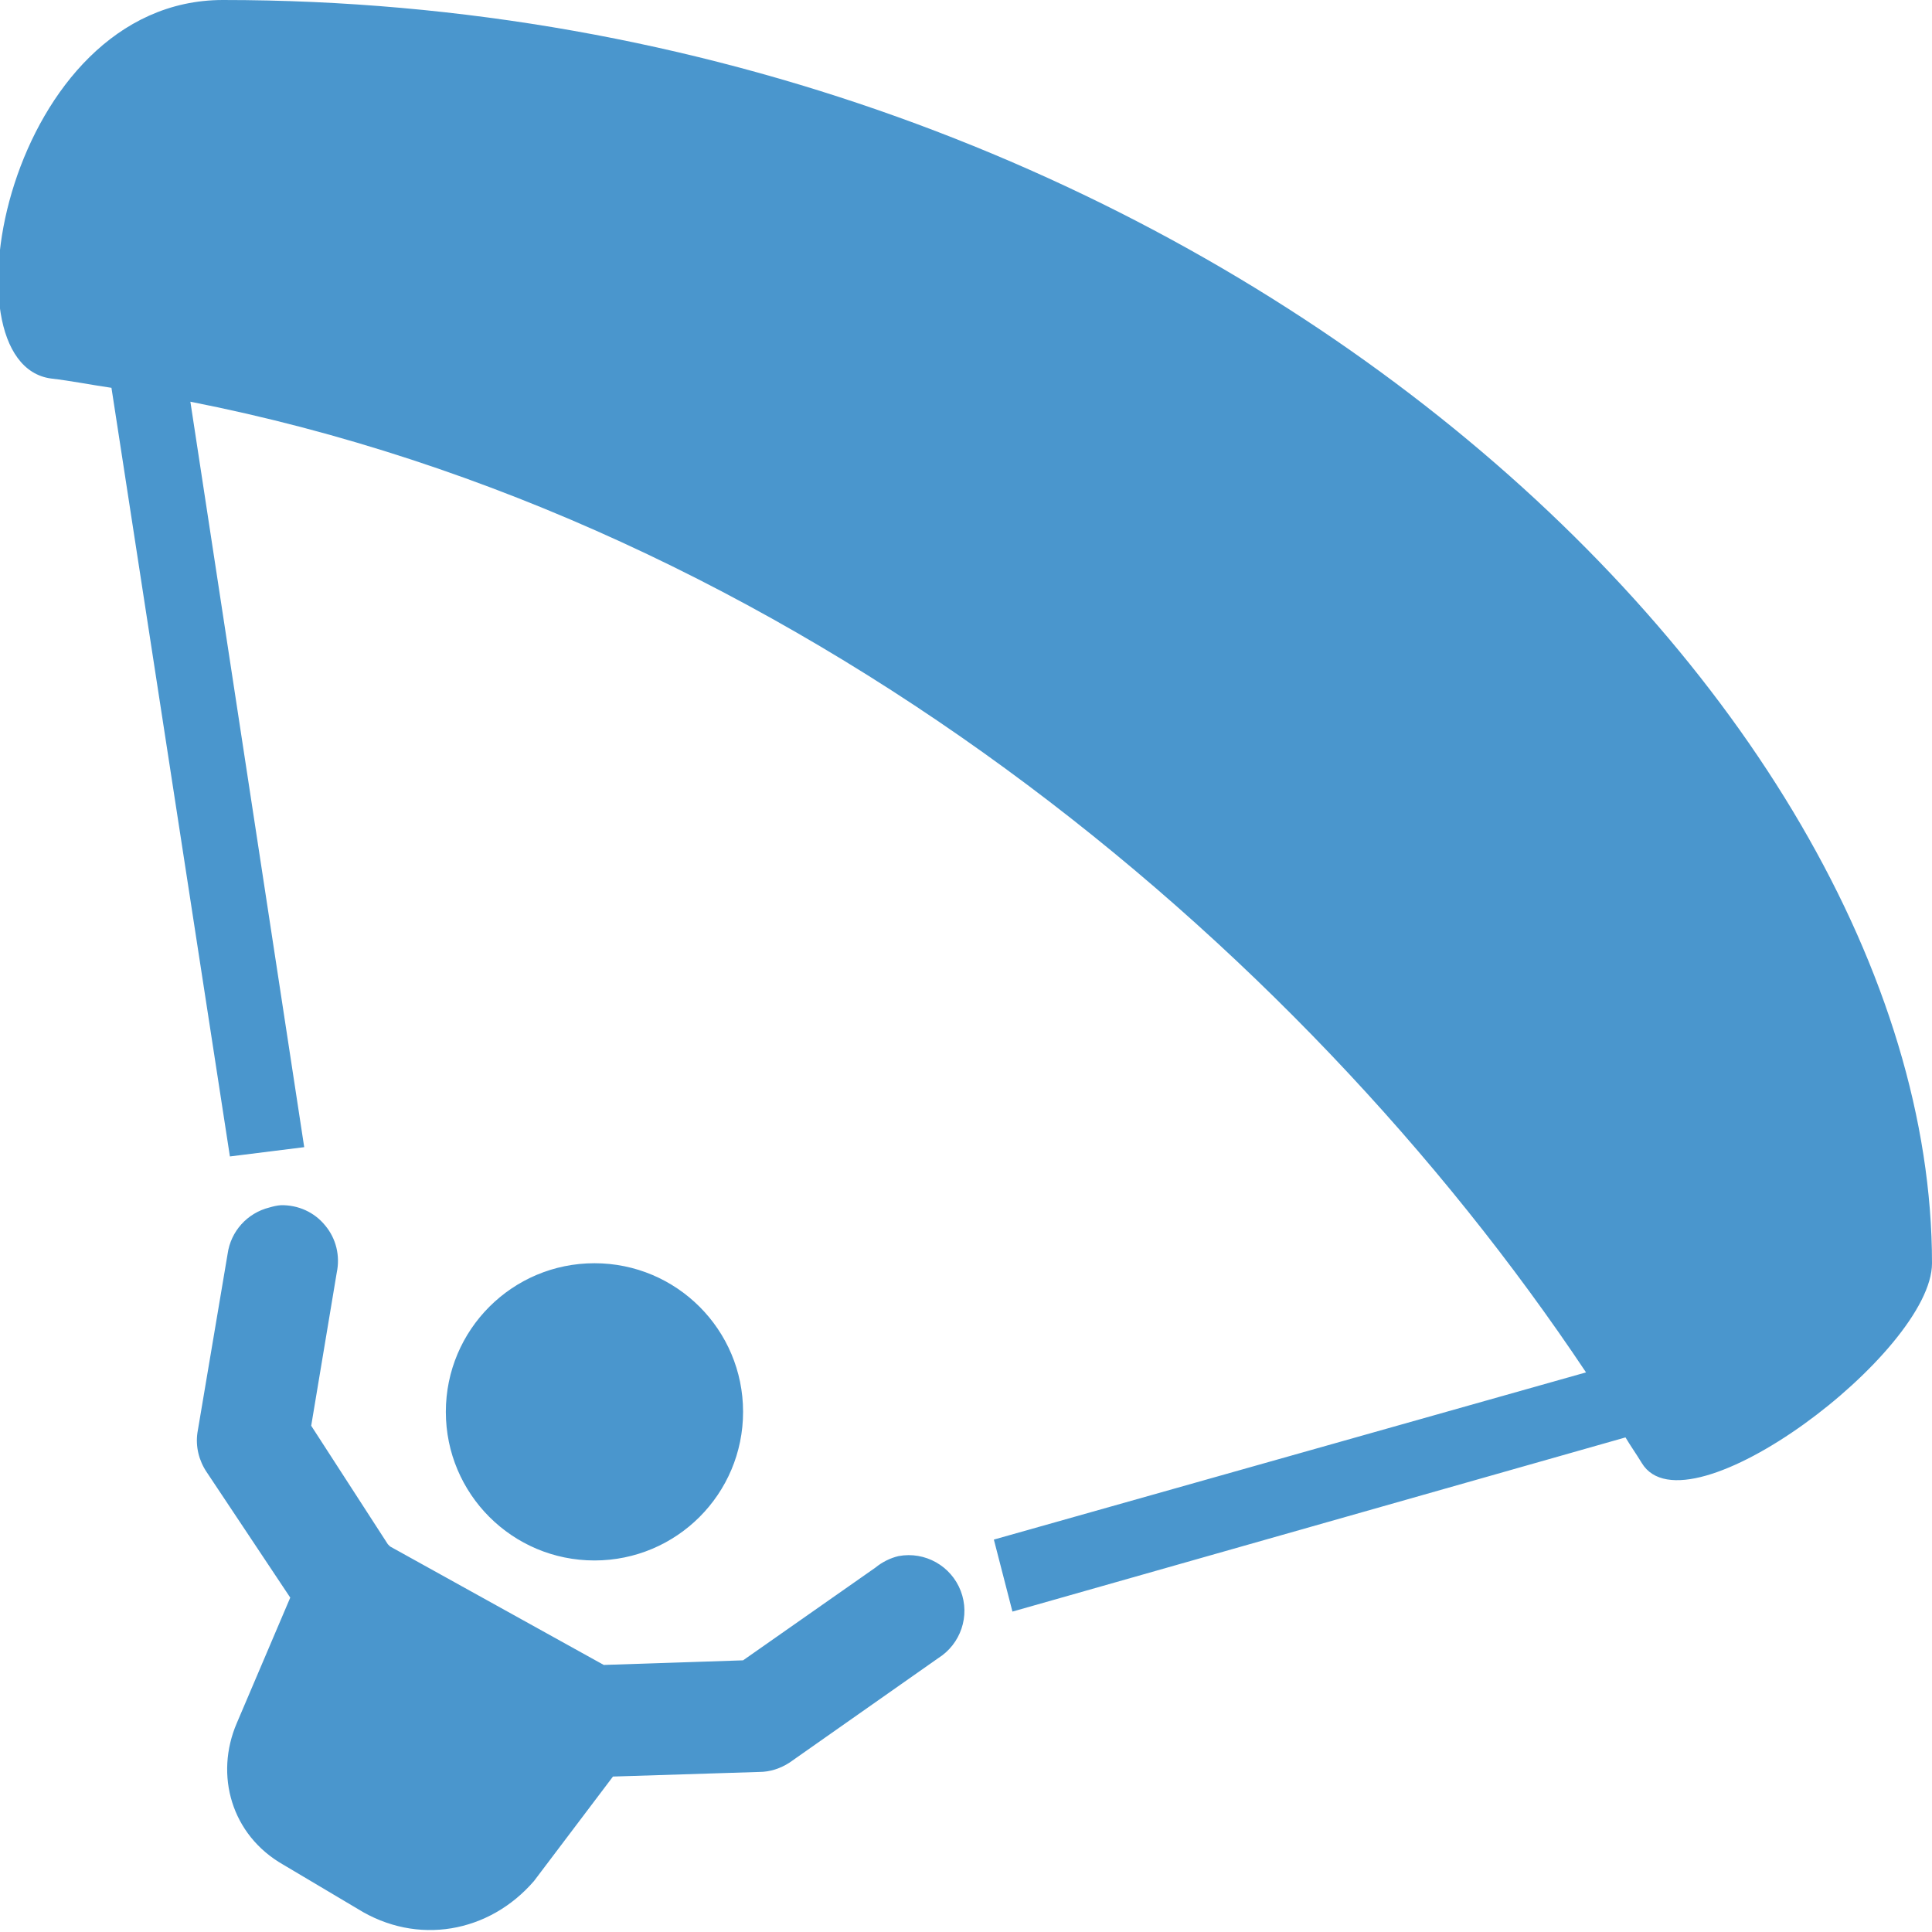 <?xml version="1.0" encoding="utf-8"?>
<!-- Generator: Adobe Illustrator 16.0.0, SVG Export Plug-In . SVG Version: 6.00 Build 0)  -->
<!DOCTYPE svg PUBLIC "-//W3C//DTD SVG 1.1//EN" "http://www.w3.org/Graphics/SVG/1.1/DTD/svg11.dtd">
<svg version="1.1" id="Ebene_1" xmlns="http://www.w3.org/2000/svg" xmlns:xlink="http://www.w3.org/1999/xlink" x="0px" y="0px"
	 width="26px" height="26px" viewBox="0 0 26 26" enable-background="new 0 0 26 26" xml:space="preserve">
<path fill="#4A96CD" d="M3,0C0.102,0-0.812,4.895,0.688,5.094C0.957,5.125,1.23,5.18,1.5,5.219l1.594,10.344l1-0.125L2.562,5.406
	C10.668,7,17.445,12.625,21.344,18.469l-7.969,2.25l0.25,0.969l8.25-2.344c0.07,0.117,0.148,0.227,0.219,0.344
	C22.695,20.688,26,18.199,26,17C26,9.301,16,0,3,0z M3.781,16.219c-0.055,0.004-0.105,0.016-0.156,0.031
	c-0.297,0.074-0.52,0.32-0.562,0.625l-0.406,2.406c-0.027,0.188,0.02,0.375,0.125,0.531L3.906,21.5l-0.719,1.688
	c-0.301,0.699-0.074,1.508,0.625,1.906l1,0.594c0.801,0.5,1.773,0.324,2.375-0.375l1.062-1.405l1.969-0.062
	c0.145,0,0.285-0.047,0.406-0.125l2-1.405c0.305-0.191,0.434-0.57,0.305-0.906c-0.129-0.336-0.48-0.535-0.836-0.469
	c-0.113,0.026-0.223,0.082-0.312,0.155L10,22.344l-1.875,0.062L5.25,20.812c-0.012-0.013-0.02-0.021-0.031-0.031l-1.031-1.594
	l0.344-2.062c0.047-0.223-0.008-0.457-0.156-0.633C4.23,16.312,4.012,16.215,3.781,16.219z M8,17c-1.105,0-2,0.895-2,2s0.895,2,2,2
	s2-0.895,2-2S9.105,17,8,17z"/>
</svg>
